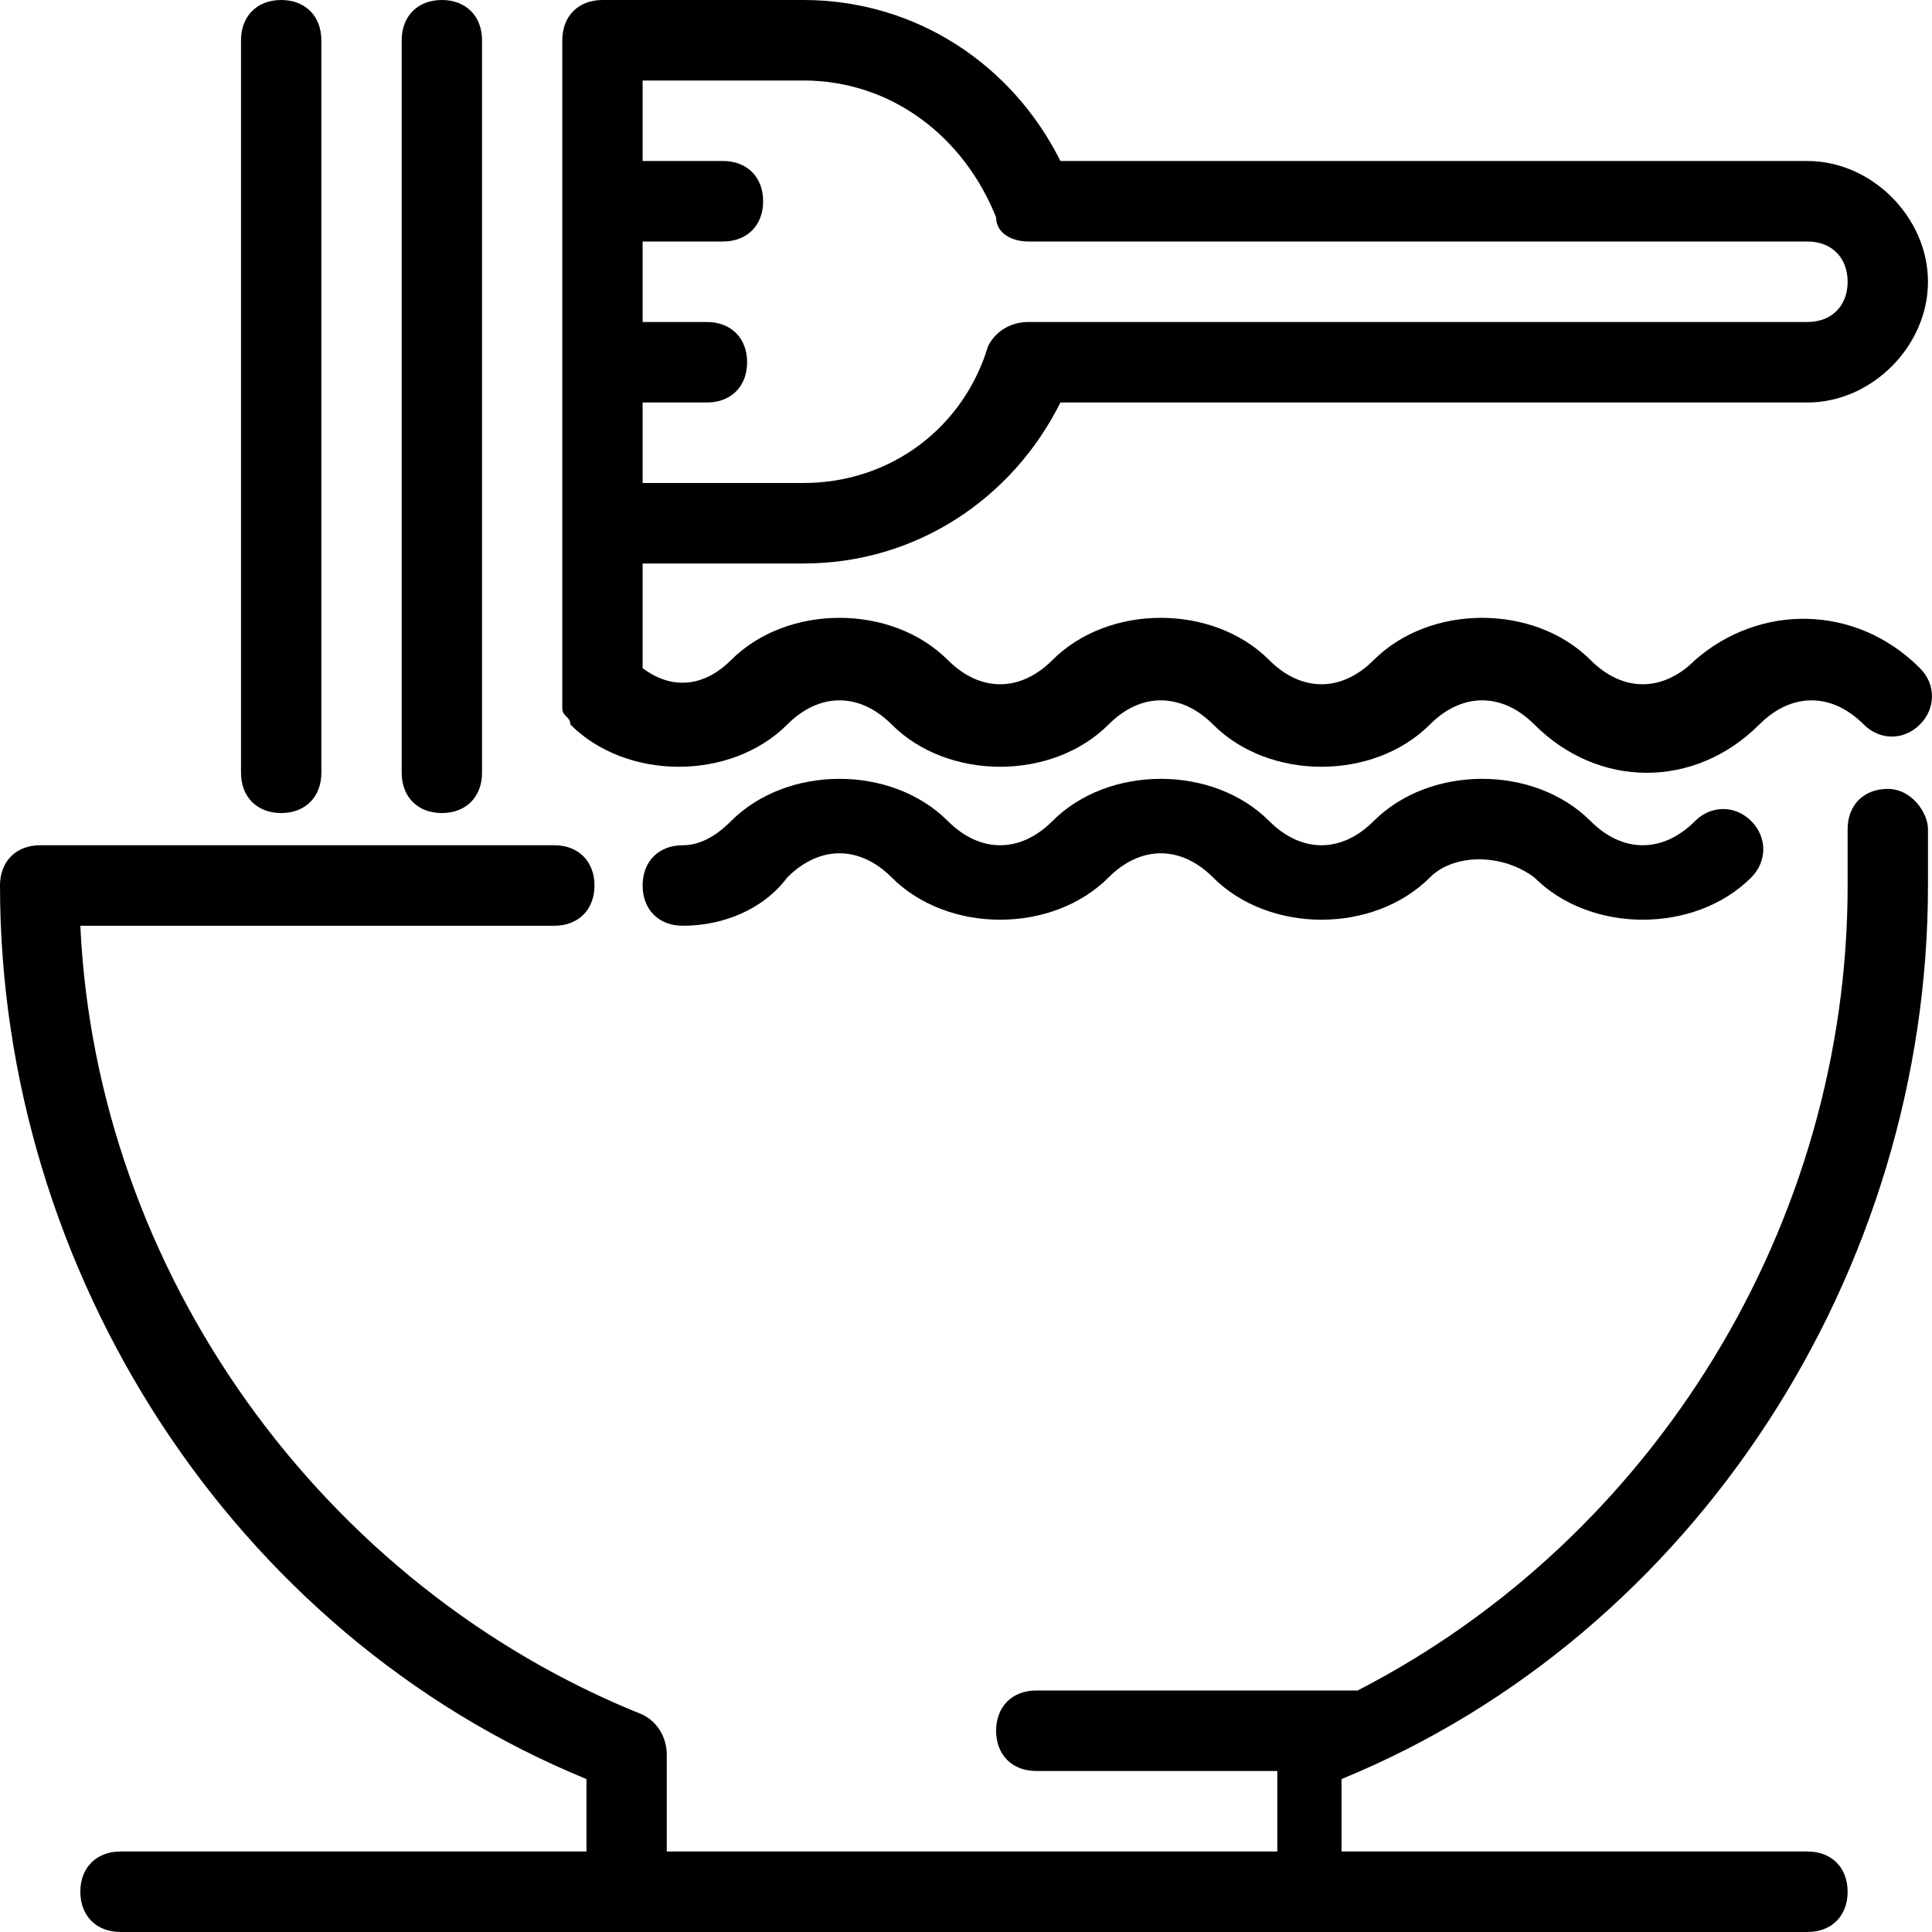 <svg width="24" height="24" viewBox="0 0 24 24" xmlns="http://www.w3.org/2000/svg">
<g clip-path="url(#clip0_2902_15216)">
<path d="M3.493 10.1C3.792 10.1 3.992 9.9 3.992 9.6V0.5C3.992 0.2 3.792 0 3.493 0C3.193 0 2.994 0.2 2.994 0.5V9.6C2.994 9.9 3.193 10.1 3.493 10.1Z" fill="black"/>
<path d="M23.451 9.8C23.152 9.8 22.952 10 22.952 10.3V11C22.952 15.2 20.557 19.1 16.865 21H12.873C12.574 21 12.374 21.2 12.374 21.5C12.374 21.8 12.574 22 12.873 22H15.867V23H8.283V21.8C8.283 21.6 8.183 21.4 7.983 21.3C3.992 19.7 1.198 15.8 0.998 11.5H6.886C7.185 11.5 7.385 11.3 7.385 11C7.385 10.7 7.185 10.5 6.886 10.5H0.499C0.2 10.5 0 10.7 0 11C0 15.8 2.894 20.3 7.285 22.1V23H1.497C1.198 23 0.998 23.2 0.998 23.5C0.998 23.8 1.198 24 1.497 24H22.453C22.753 24 22.952 23.8 22.952 23.5C22.952 23.2 22.753 23 22.453 23H16.665V22.1C21.056 20.3 23.95 15.8 23.95 11V10.3C23.95 10.1 23.75 9.8 23.451 9.8Z" fill="black"/>
<path d="M5.988 9.6C5.988 9.9 5.788 10.1 5.489 10.1C5.189 10.1 4.99 9.9 4.99 9.6V0.5C4.99 0.2 5.189 0 5.489 0C5.788 0 5.988 0.2 5.988 0.5V9.6Z" fill="black"/>
<path d="M8.482 11.5C8.981 11.5 9.48 11.3 9.78 10.9C10.179 10.5 10.678 10.5 11.077 10.9C11.775 11.6 13.073 11.6 13.771 10.9C14.171 10.5 14.669 10.5 15.069 10.9C15.767 11.6 17.064 11.6 17.763 10.9C18.062 10.6 18.661 10.6 19.06 10.9C19.759 11.6 21.056 11.6 21.755 10.9C21.954 10.7 21.954 10.4 21.755 10.2C21.555 10 21.256 10 21.056 10.2C20.657 10.6 20.158 10.6 19.759 10.2C19.06 9.5 17.763 9.5 17.064 10.2C16.665 10.6 16.166 10.6 15.767 10.2C15.069 9.5 13.771 9.5 13.073 10.2C12.674 10.6 12.175 10.6 11.775 10.2C11.077 9.5 9.78 9.5 9.081 10.2C8.882 10.4 8.682 10.5 8.482 10.5C8.183 10.5 7.983 10.7 7.983 11C7.983 11.3 8.183 11.5 8.482 11.5Z" fill="black"/>
<path fill-rule="evenodd" clip-rule="evenodd" d="M19.759 8.2C20.158 8.6 20.657 8.6 21.056 8.2C21.855 7.5 23.052 7.5 23.85 8.3C24.05 8.5 24.05 8.8 23.85 9C23.651 9.2 23.351 9.2 23.152 9C22.753 8.6 22.254 8.6 21.855 9C21.455 9.4 20.956 9.6 20.457 9.6C19.958 9.6 19.459 9.4 19.06 9C18.661 8.6 18.162 8.6 17.763 9C17.064 9.7 15.767 9.7 15.069 9C14.669 8.6 14.171 8.6 13.771 9C13.073 9.7 11.775 9.7 11.077 9C10.678 8.6 10.179 8.6 9.78 9C9.081 9.7 7.784 9.7 7.085 9C7.085 8.95 7.06 8.925 7.035 8.9C7.01 8.875 6.985 8.85 6.985 8.8V0.5C6.985 0.2 7.185 0 7.484 0H9.979C11.376 0 12.574 0.8 13.173 2H22.453C23.252 2 23.95 2.7 23.95 3.5C23.95 4.3 23.252 5 22.453 5H13.173C12.574 6.2 11.376 7 9.979 7H7.983V8.3C8.383 8.6 8.782 8.5 9.081 8.2C9.78 7.5 11.077 7.5 11.775 8.2C12.175 8.6 12.674 8.6 13.073 8.2C13.771 7.5 15.069 7.5 15.767 8.2C16.166 8.6 16.665 8.6 17.064 8.2C17.763 7.5 19.06 7.5 19.759 8.2ZM12.773 3C12.574 3 12.374 2.9 12.374 2.7C11.975 1.7 11.077 1 9.979 1H7.983V2H8.981C9.281 2 9.48 2.2 9.48 2.5C9.48 2.8 9.281 3 8.981 3H7.983V4H8.782C9.081 4 9.281 4.2 9.281 4.5C9.281 4.8 9.081 5 8.782 5H7.983V6H9.979C11.077 6 11.975 5.3 12.274 4.3C12.374 4.1 12.574 4 12.773 4H22.453C22.753 4 22.952 3.8 22.952 3.5C22.952 3.2 22.753 3 22.453 3H12.773Z" fill="black"/>
</g>
<defs>
<clipPath id="clip0_2902_15216">
<rect width="24" height="24" fill="white"/>
</clipPath>
</defs>
</svg>